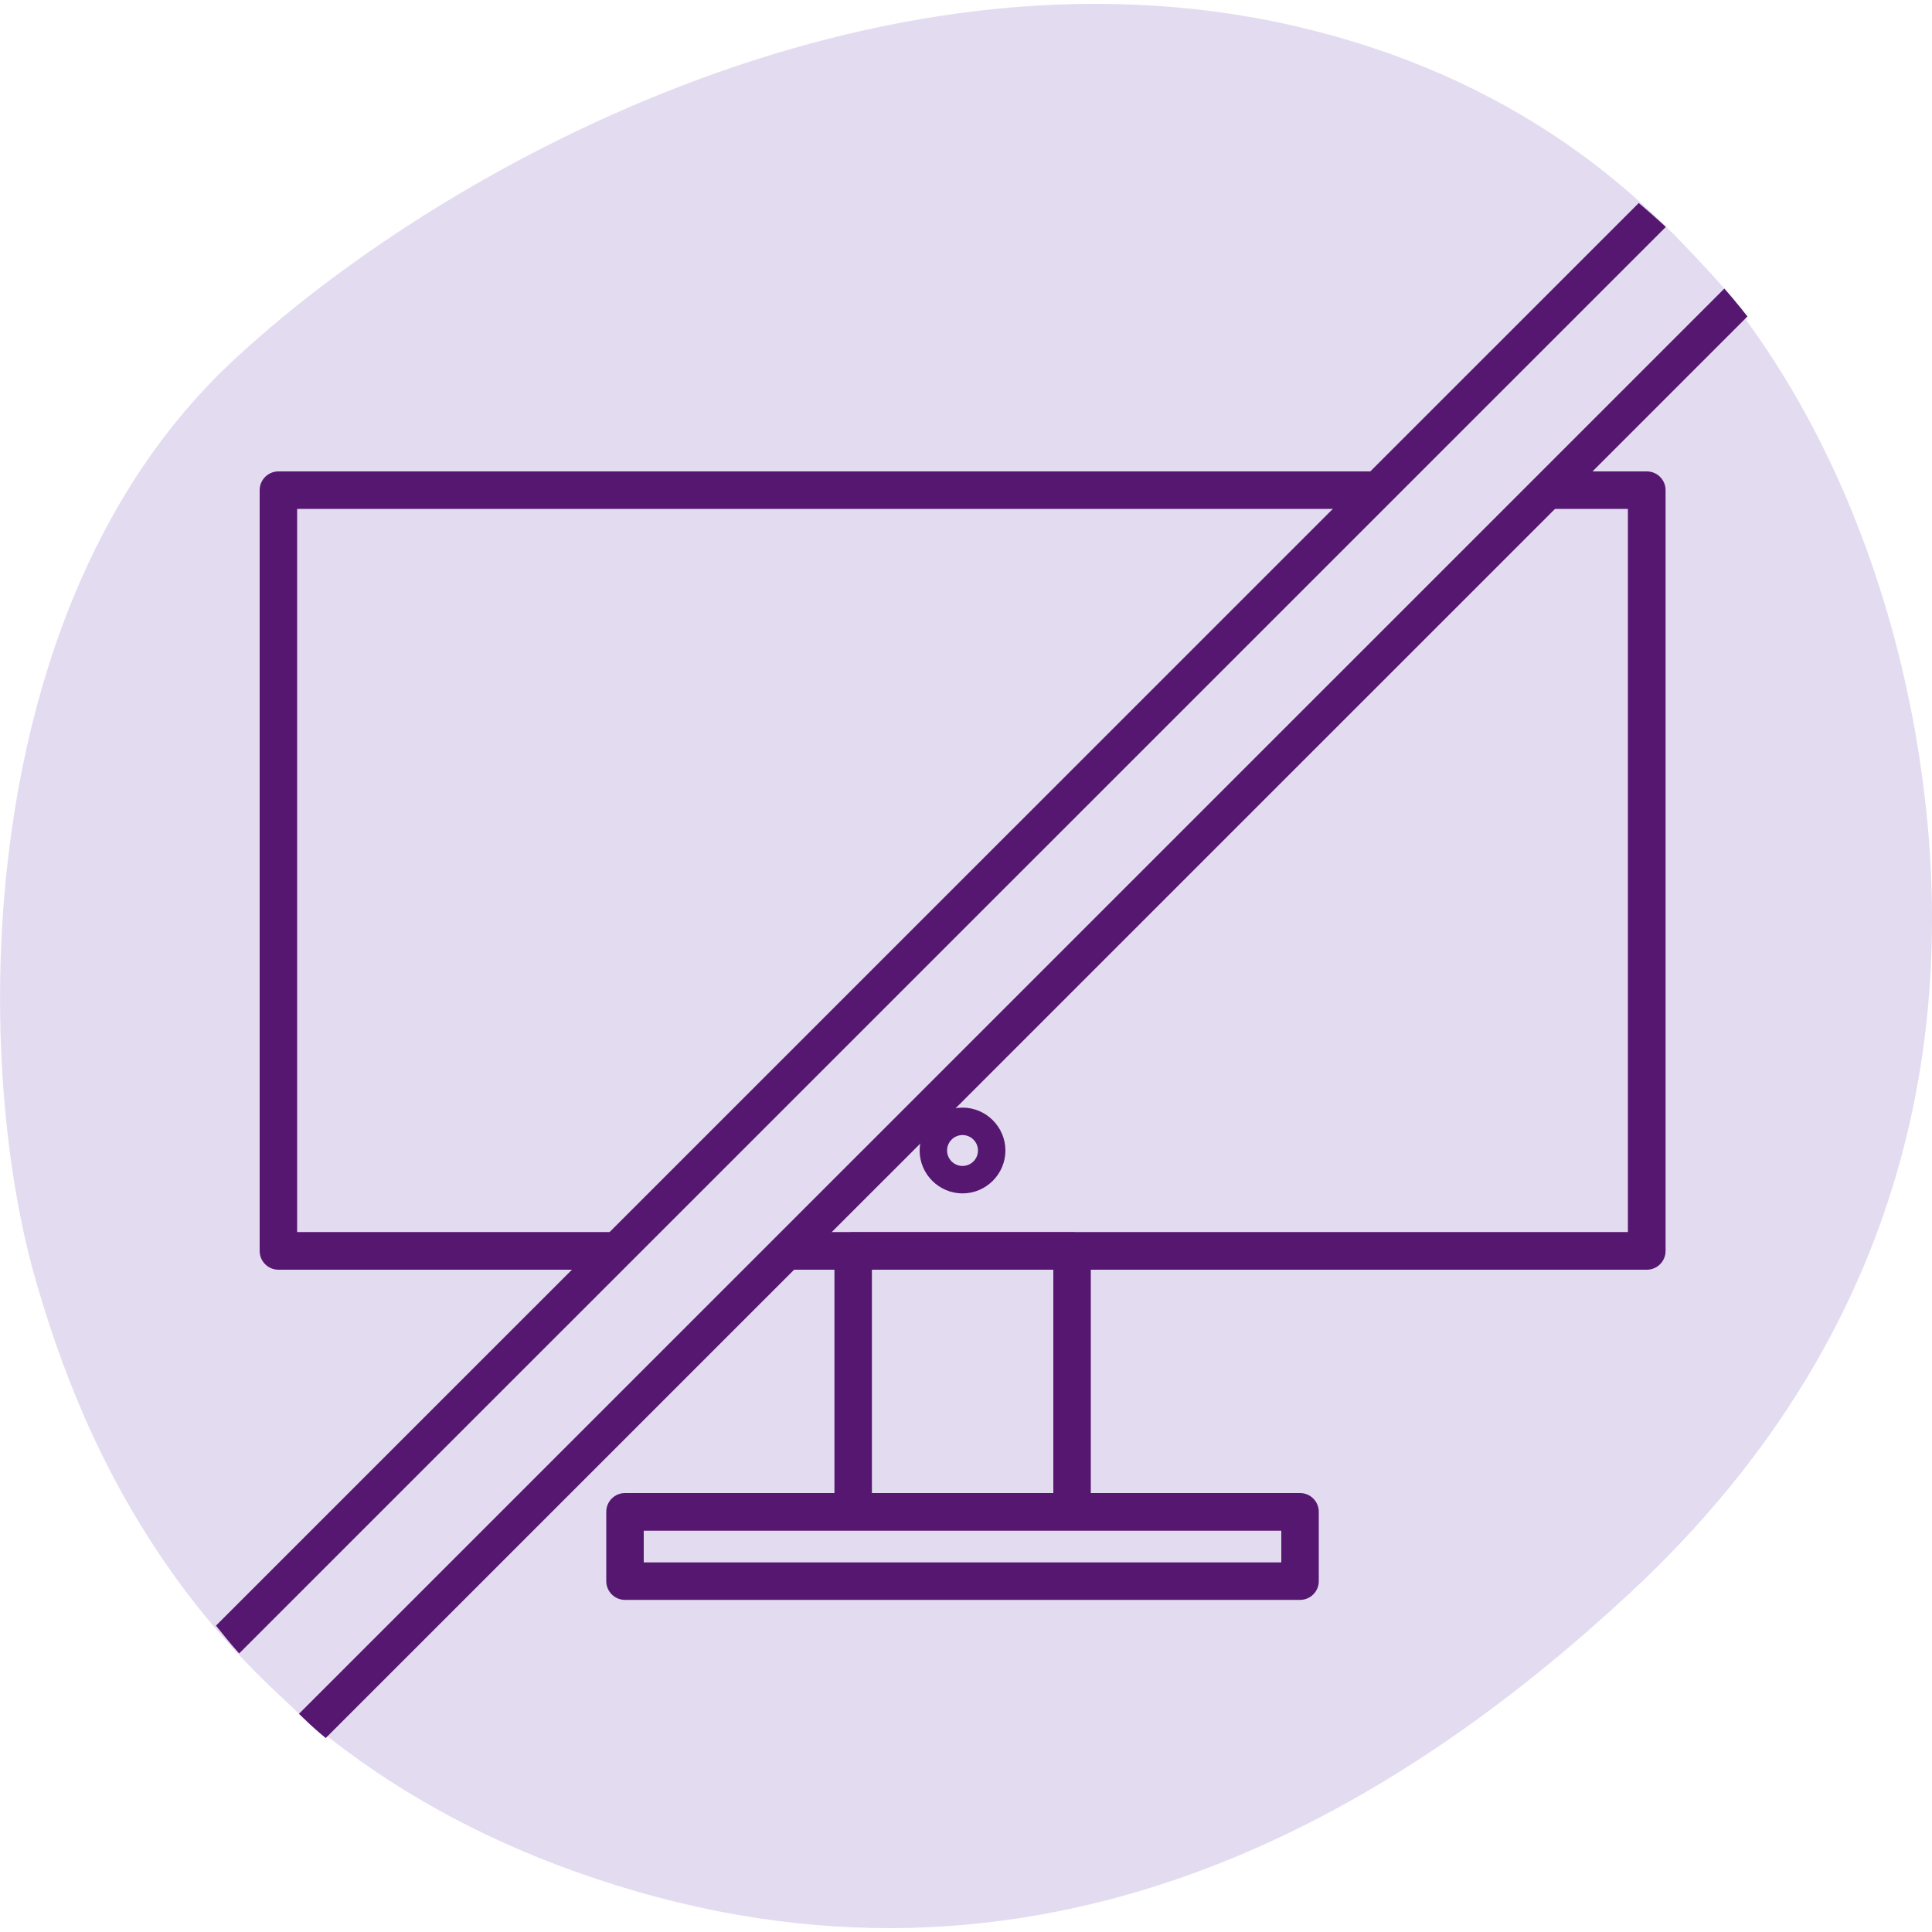 <?xml version="1.0" encoding="UTF-8"?> <svg xmlns="http://www.w3.org/2000/svg" xmlns:xlink="http://www.w3.org/1999/xlink" id="Layer_1" data-name="Layer 1" version="1.1" viewBox="0 0 100 100"><defs><style> .cls-1 { fill: #e3dcf1; } .cls-1, .cls-2, .cls-3, .cls-4, .cls-5 { stroke-width: 0px; } .cls-2 { fill: #e3dcf1; } .cls-6 { clip-path: url(#clippath); } .cls-3 { fill: none; } .cls-4 { fill: #561770; } .cls-5 { fill: #561770; } </style><clipPath id="clippath"><path class="cls-3" d="M17.49,90.46s-.72-.53-1.5-1.26c-1.38-1.3-3.23-3.2-3.63-3.64-.81-.89-2.34-2.91-2.34-2.91L83.23,9.22s1.42,1.08,2.89,2.43c.44.4,2.18,2.15,3.54,3.76,1.24,1.46,2.13,2.82,2.13,2.82L17.49,90.46Z"></path></clipPath></defs><path class="cls-2" d="M1.85,66.27C-1.46,54.83-1.52,31.5,11.89,18.83,22.49,8.83,45.24-3.72,67.12,1.37c21.88,5.1,29.83,23.63,32.08,36.92,2.25,13.29.49,29.93-14.84,44.17-10.93,10.15-28.63,22.03-51.41,15.44-22.78-6.59-28.9-24.04-31.1-31.63Z"></path><g><g><rect class="cls-1" x="14.41" y="25.37" width="70.83" height="39.38"></rect><path class="cls-5" d="M85.24,65.72H14.41c-.54,0-.97-.44-.97-.97V25.37c0-.54.44-.97.97-.97h70.83c.54,0,.97.44.97.97v39.38c0,.54-.44.97-.97.97ZM15.38,63.77h68.88V26.34H15.38v37.44Z"></path></g><g><rect class="cls-1" x="44.16" y="64.75" width="11.33" height="13.5"></rect><path class="cls-5" d="M55.49,79.22h-11.33c-.54,0-.97-.44-.97-.97v-13.5c0-.54.44-.97.97-.97h11.33c.54,0,.97.44.97.97v13.5c0,.54-.44.97-.97.97ZM45.13,77.28h9.39v-11.56h-9.39v11.56Z"></path></g><g><rect class="cls-1" x="32.35" y="78.25" width="34.94" height="3.59"></rect><path class="cls-5" d="M67.29,82.81h-34.94c-.54,0-.97-.44-.97-.97v-3.59c0-.54.44-.97.97-.97h34.94c.54,0,.97.44.97.97v3.59c0,.54-.44.97-.97.97ZM33.32,80.87h33v-1.64h-33v1.64Z"></path></g><g><circle class="cls-1" cx="49.82" cy="59.55" r="1.51"></circle><path class="cls-5" d="M49.82,61.77c-1.22,0-2.22-1-2.22-2.22s1-2.22,2.22-2.22,2.22,1,2.22,2.22-1,2.22-2.22,2.22ZM49.82,58.75c-.44,0-.8.36-.8.8s.36.8.8.8.8-.36.8-.8-.36-.8-.8-.8Z"></path></g></g><g class="cls-6"><g><rect class="cls-1" x="-14.19" y="46.48" width="131.3" height="6.26" transform="translate(-20.01 50.92) rotate(-45)"></rect><path class="cls-4" d="M7.25,99.18h0c-.25,0-.48-.1-.66-.27l-4.43-4.43c-.36-.36-.36-.95,0-1.32L95.01.32c.36-.36.95-.36,1.32,0l4.43,4.43c.17.17.27.41.27.66s-.1.48-.27.66L7.91,98.91c-.17.17-.41.27-.66.27ZM4.14,93.82l3.11,3.11L98.78,5.41l-3.11-3.11L4.14,93.82Z"></path></g></g></svg> 